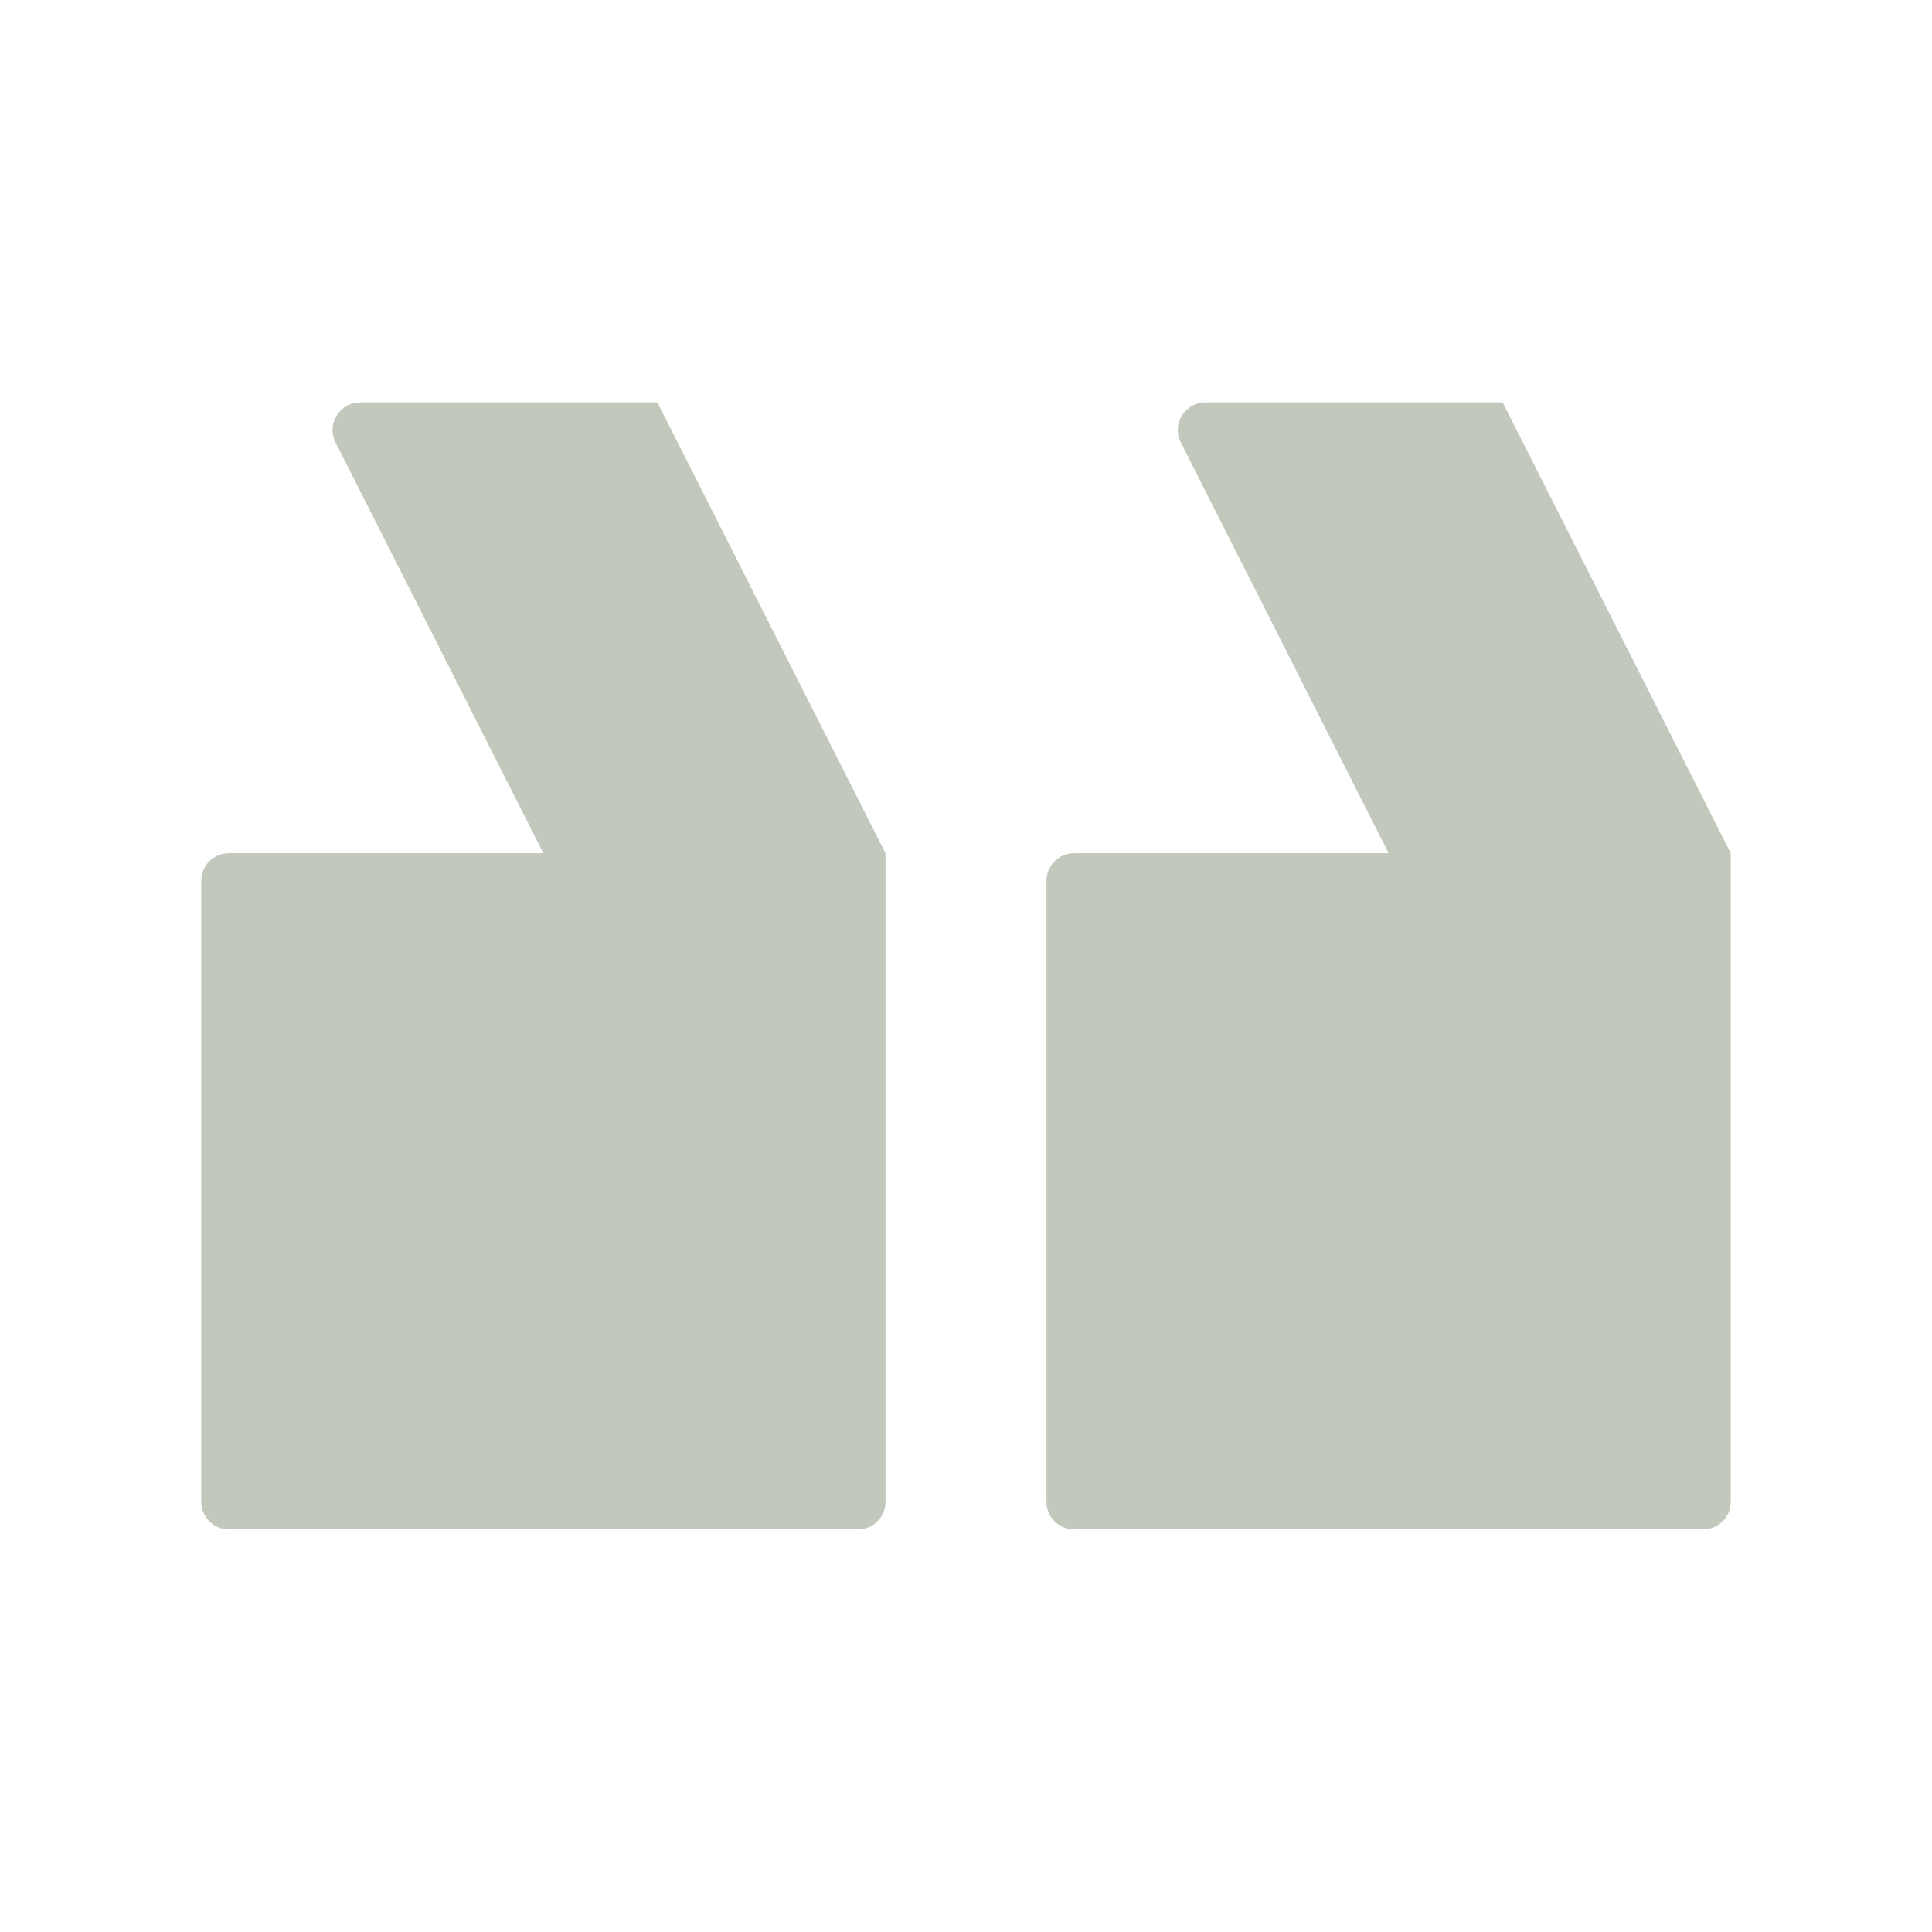 <svg width="70" height="70" viewBox="0 0 70 70" fill="none" xmlns="http://www.w3.org/2000/svg">
<path fill-rule="evenodd" clip-rule="evenodd" d="M12.158 16.032C11.821 15.367 12.305 14.581 13.05 14.581H23.819L32.083 30.914V54.414C32.083 54.966 31.636 55.414 31.083 55.414L8.291 55.414C7.739 55.414 7.292 54.966 7.292 54.414L7.292 31.914C7.292 31.362 7.739 30.914 8.291 30.914L19.687 30.914L12.158 16.032ZM42.783 16.032C42.446 15.367 42.93 14.581 43.675 14.581H54.444L62.708 30.914V54.414C62.708 54.966 62.261 55.414 61.708 55.414H38.916C38.364 55.414 37.916 54.966 37.916 54.414V31.914C37.916 31.362 38.364 30.914 38.916 30.914L50.312 30.914L42.783 16.032Z" fill="#C2C9BC"/>
</svg>
